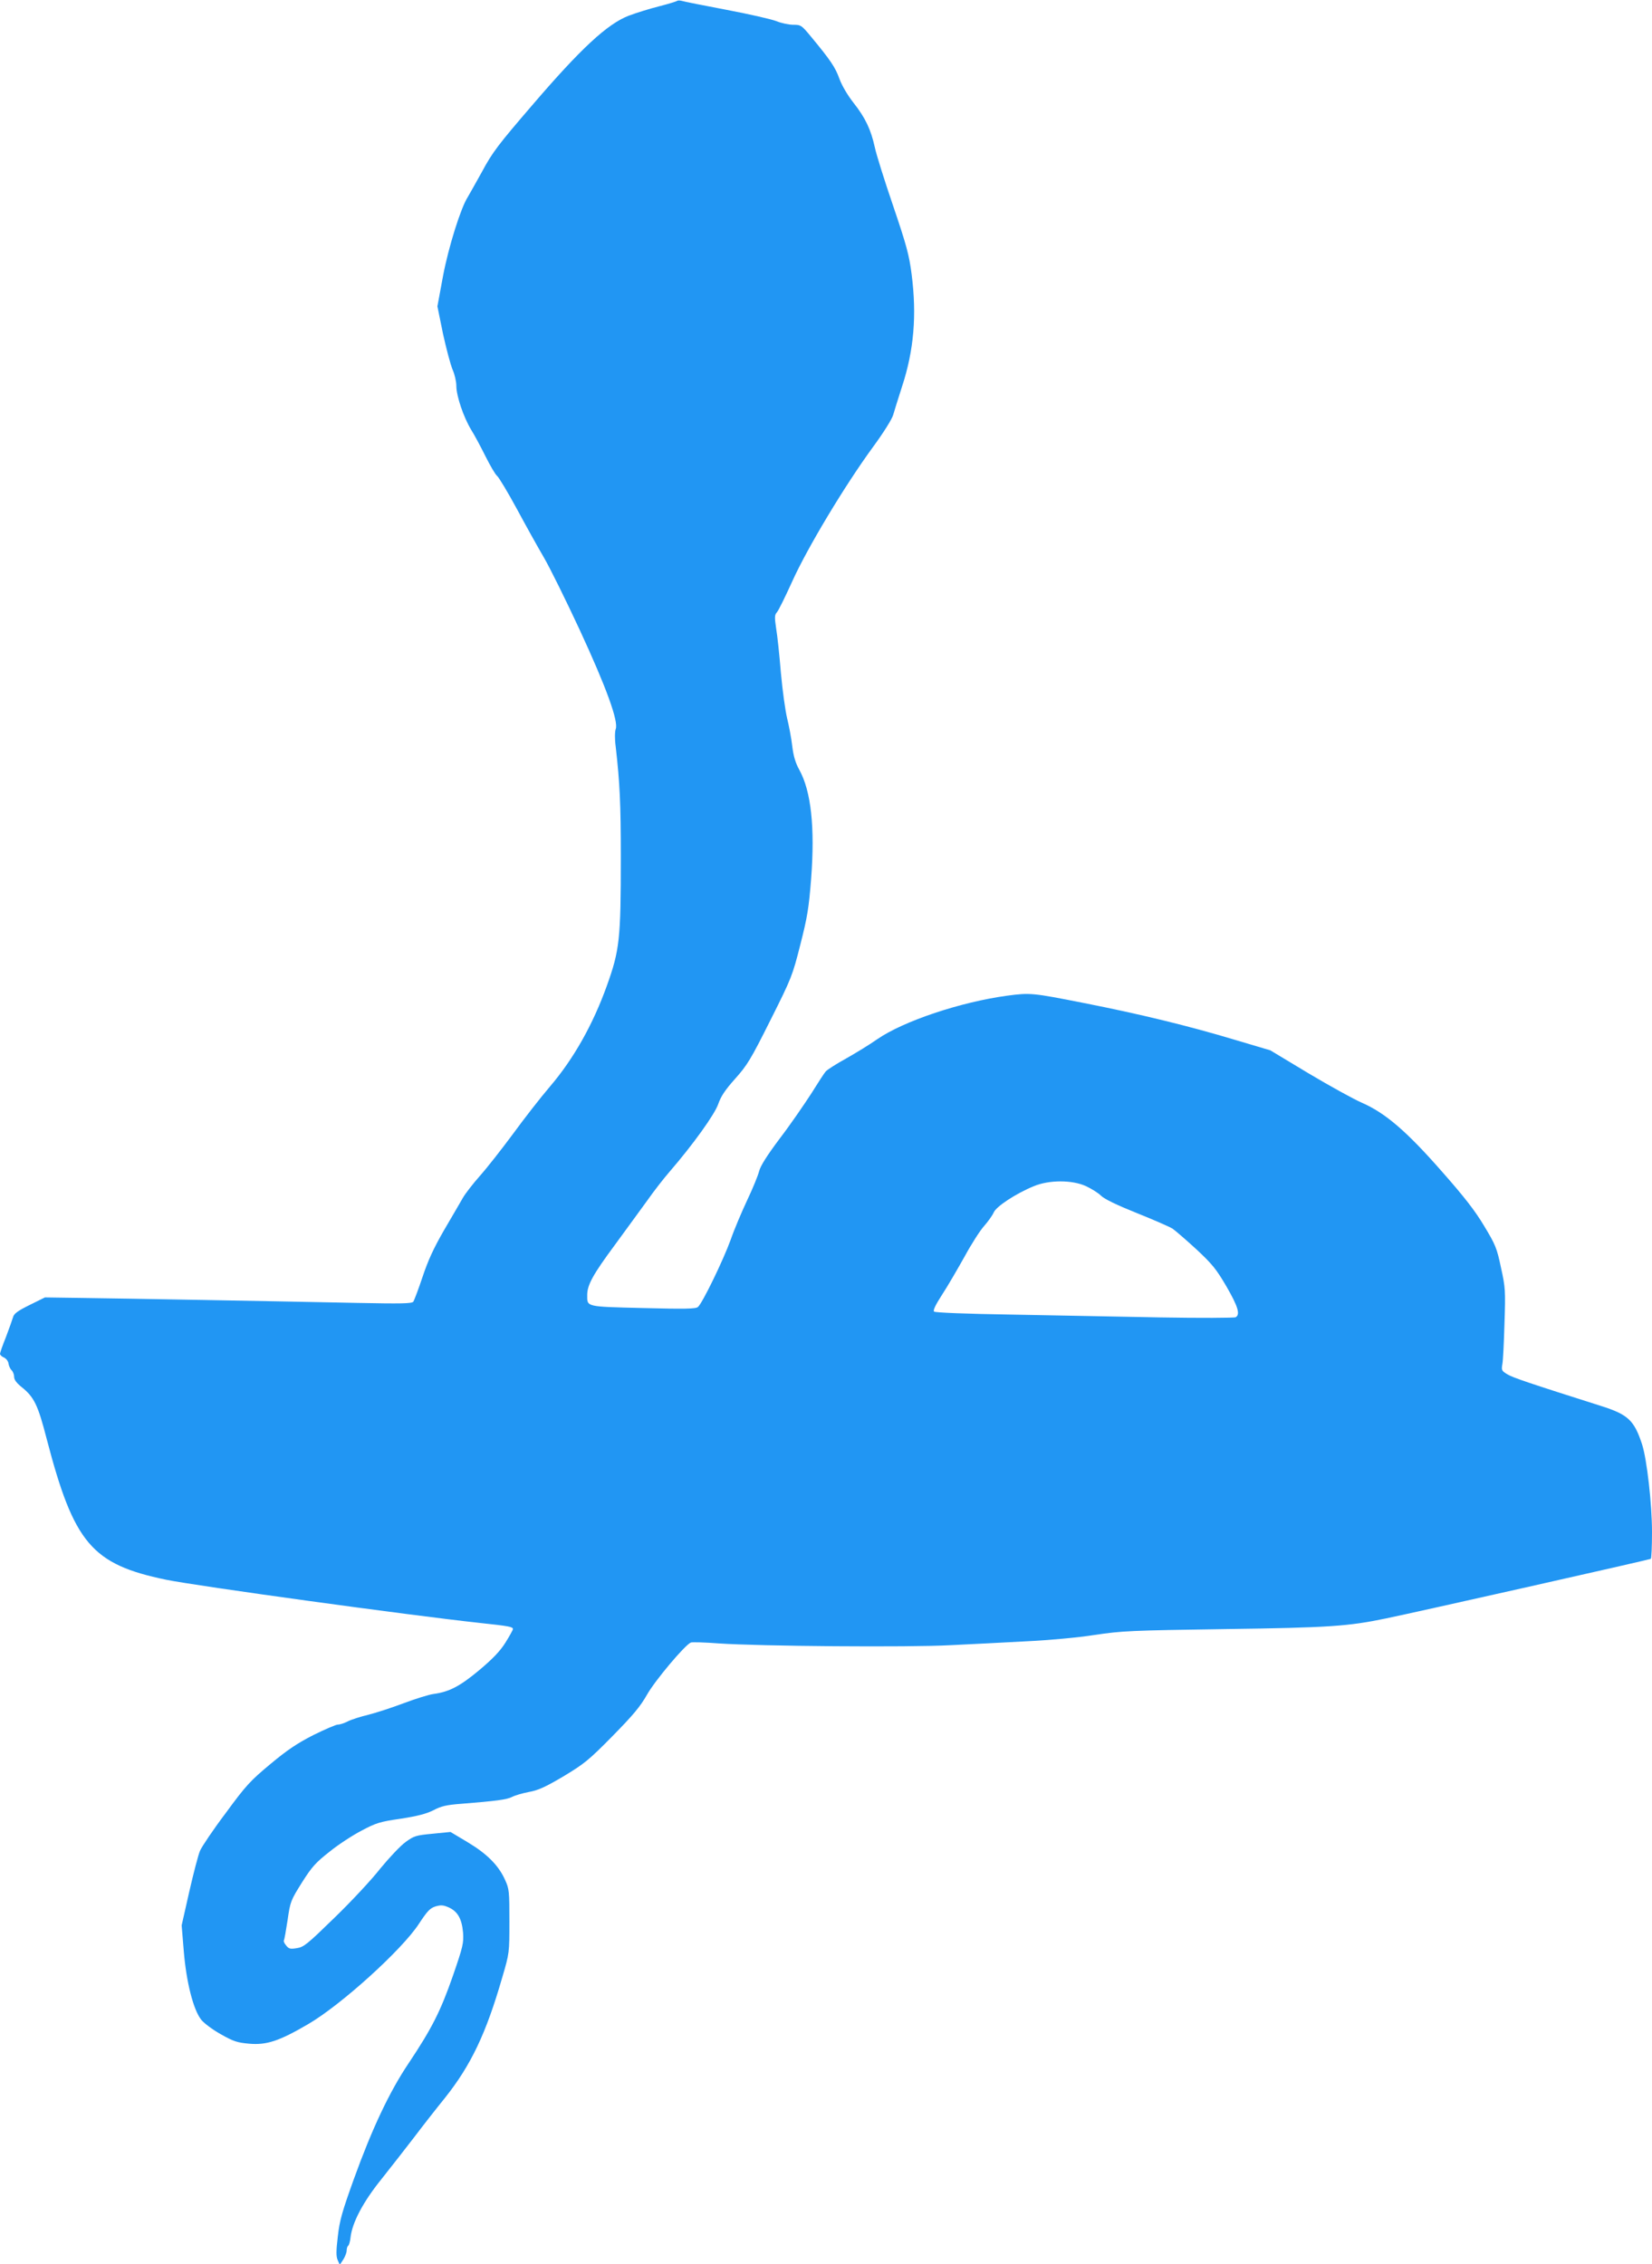 <?xml version="1.0" standalone="no"?>
<!DOCTYPE svg PUBLIC "-//W3C//DTD SVG 20010904//EN"
 "http://www.w3.org/TR/2001/REC-SVG-20010904/DTD/svg10.dtd">
<svg version="1.0" xmlns="http://www.w3.org/2000/svg"
 width="934pt" height="1280pt" viewBox="0 0 934 1280"
 preserveAspectRatio="xMidYMid meet">
<g transform="translate(0,1280) scale(0.1,-0.1)"
fill="#2196f3" stroke="none">
<path d="M3828 12795 c-3 -3 -48 -17 -99 -30 -52 -13 -130 -37 -175 -54 -121
-47 -271 -186 -546 -507 -191 -222 -224 -265 -283 -375 -38 -68 -74 -133 -81
-144 -39 -61 -108 -281 -139 -444 l-32 -173 32 -157 c19 -86 43 -176 54 -201
11 -25 21 -66 21 -91 0 -58 41 -178 84 -249 19 -30 55 -98 81 -150 26 -52 55
-102 65 -110 10 -8 60 -91 111 -185 50 -93 119 -217 153 -275 34 -58 125 -242
203 -410 151 -326 221 -519 204 -562 -5 -15 -6 -55 0 -99 23 -202 29 -321 29
-624 0 -467 -7 -527 -79 -728 -79 -220 -188 -413 -321 -569 -54 -63 -148 -184
-210 -269 -63 -85 -146 -191 -186 -236 -40 -45 -84 -102 -97 -125 -14 -24 -61
-106 -106 -182 -60 -104 -91 -172 -122 -265 -23 -69 -47 -132 -52 -140 -9 -11
-66 -12 -322 -7 -480 10 -1317 25 -1551 28 l-210 3 -87 -43 c-67 -33 -88 -49
-93 -68 -4 -14 -22 -64 -40 -112 -19 -47 -34 -90 -34 -96 0 -6 10 -16 23 -21
12 -6 24 -21 25 -34 2 -13 10 -31 18 -38 8 -8 14 -25 14 -38 0 -15 14 -34 40
-55 73 -58 94 -101 144 -295 154 -590 255 -709 675 -796 176 -36 1375 -201
1771 -244 168 -18 190 -22 190 -35 0 -5 -19 -39 -42 -76 -30 -48 -71 -91 -147
-155 -110 -92 -171 -124 -260 -136 -25 -3 -102 -27 -171 -53 -69 -26 -159 -55
-200 -65 -41 -10 -92 -26 -112 -36 -21 -11 -46 -19 -58 -19 -11 0 -73 -27
-138 -59 -90 -46 -146 -83 -242 -163 -114 -95 -138 -120 -253 -277 -71 -94
-136 -191 -146 -214 -10 -23 -37 -127 -61 -232 l-43 -190 12 -145 c14 -174 54
-333 99 -389 16 -20 66 -57 111 -82 71 -40 92 -47 159 -53 99 -9 171 15 335
111 185 108 529 419 625 566 48 73 63 89 94 99 32 9 44 8 76 -6 50 -23 73 -64
80 -142 4 -59 0 -78 -58 -246 -70 -200 -118 -295 -250 -493 -109 -162 -207
-371 -310 -656 -65 -181 -80 -232 -90 -322 -10 -84 -10 -113 -1 -134 l12 -27
20 30 c10 16 19 39 19 51 0 12 4 24 9 27 4 3 11 25 13 48 10 84 71 200 176
330 54 68 136 173 182 233 46 61 125 162 176 225 147 185 232 363 324 682 40
136 40 137 40 316 0 168 -1 183 -24 233 -37 83 -102 148 -212 214 l-97 58
-101 -10 c-94 -9 -105 -12 -153 -47 -29 -21 -92 -88 -143 -150 -49 -63 -166
-188 -259 -278 -153 -149 -173 -166 -213 -172 -37 -6 -45 -4 -60 15 -10 11
-16 25 -13 29 3 4 12 56 21 115 15 105 18 111 81 212 57 90 78 113 157 175 49
40 131 93 181 119 81 43 103 50 221 67 97 15 145 28 185 48 43 23 74 30 154
36 201 16 261 24 290 39 17 9 59 21 95 28 51 9 90 26 195 88 119 72 142 90
278 228 117 119 157 167 195 234 45 80 215 282 248 295 8 3 78 1 157 -5 229
-16 1076 -23 1312 -10 116 6 309 15 430 22 126 6 290 21 385 36 155 23 200 25
735 33 590 8 699 16 910 60 171 35 1490 332 1498 337 4 2 7 70 7 151 0 160
-29 412 -56 496 -45 137 -79 169 -234 218 -400 127 -499 160 -529 179 -31 19
-33 23 -27 57 4 20 9 125 12 232 6 184 5 202 -20 314 -23 110 -31 129 -95 235
-52 87 -112 164 -239 308 -200 228 -320 331 -453 389 -46 20 -182 95 -301 166
l-216 130 -199 59 c-259 78 -537 146 -858 209 -288 57 -301 58 -430 41 -265
-36 -587 -144 -735 -246 -41 -29 -121 -78 -176 -109 -56 -31 -108 -64 -116
-74 -8 -9 -45 -66 -83 -127 -39 -60 -117 -174 -176 -251 -72 -96 -110 -156
-117 -185 -6 -24 -36 -98 -67 -163 -31 -66 -74 -167 -94 -225 -42 -116 -160
-359 -185 -380 -12 -11 -74 -12 -311 -6 -327 8 -315 6 -315 74 0 56 32 115
155 281 67 91 150 206 186 255 35 50 91 122 124 160 133 154 256 325 276 384
15 43 38 78 95 142 68 76 88 108 199 330 121 241 125 252 170 429 40 157 48
207 61 373 22 289 0 494 -67 615 -21 38 -33 76 -40 135 -5 45 -19 116 -29 157
-10 41 -26 156 -35 255 -8 99 -20 213 -27 253 -9 62 -9 75 4 90 9 9 48 89 88
177 84 186 293 535 455 757 61 83 109 160 115 183 6 22 29 94 50 160 67 204
84 403 54 635 -14 108 -28 161 -104 385 -49 143 -96 293 -104 332 -22 100 -53
166 -119 250 -34 43 -66 97 -81 137 -23 65 -50 105 -161 239 -53 64 -57 67
-100 67 -25 0 -68 9 -97 21 -29 11 -156 40 -283 64 -126 24 -239 46 -250 50
-11 3 -23 3 -27 0z m2312 -6701 c30 -14 69 -38 85 -54 19 -19 92 -54 202 -98
95 -38 186 -78 202 -88 16 -11 76 -63 134 -116 91 -85 113 -112 171 -211 66
-114 79 -159 52 -174 -8 -4 -200 -5 -428 -1 -227 5 -605 11 -840 16 -258 4
-431 11 -437 17 -7 7 9 39 45 95 31 47 87 144 127 215 39 72 89 150 112 175
22 25 46 59 53 75 14 34 125 107 227 149 87 36 217 36 295 0z"/>
</g>
</svg>
